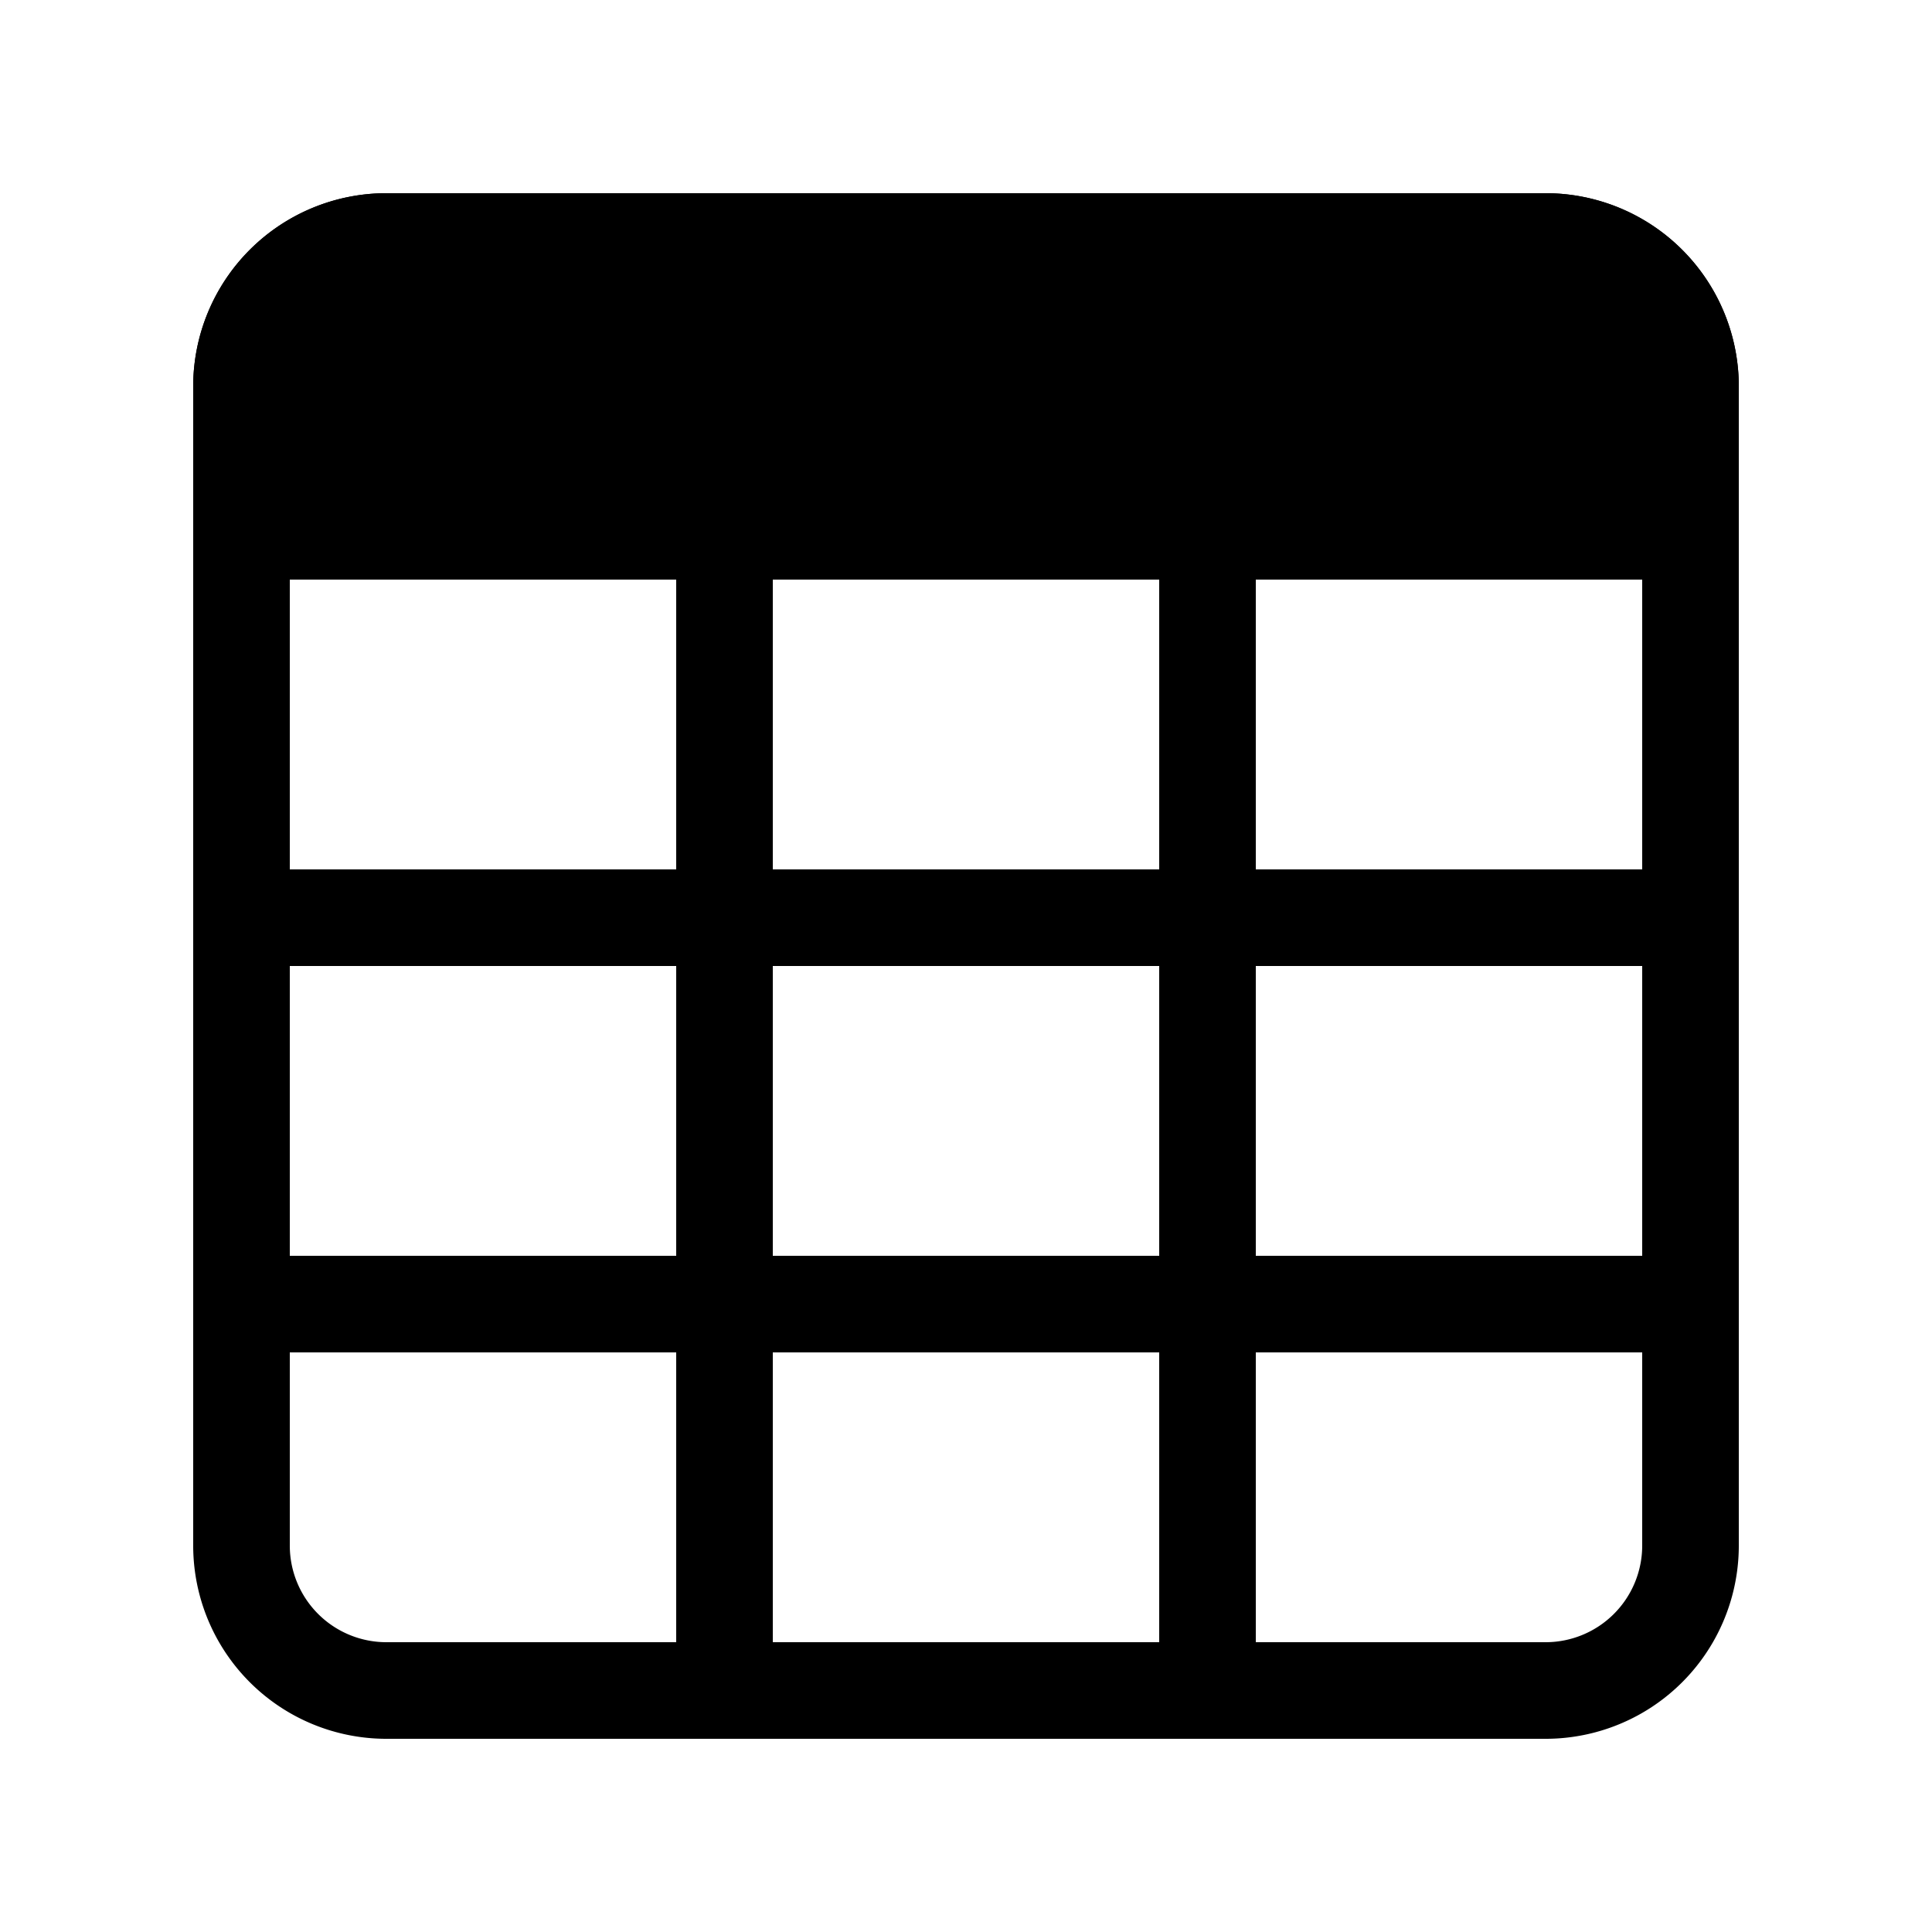 <svg class="bi bi-table" width="1em" height="1em" viewBox="0 0 20 20" fill="currentColor" xmlns="http://www.w3.org/2000/svg">
  <path fill-rule="evenodd" d="M16 3H4a1 1 0 00-1 1v12a1 1 0 001 1h12a1 1 0 001-1V4a1 1 0 00-1-1zM4 2a2 2 0 00-2 2v12a2 2 0 002 2h12a2 2 0 002-2V4a2 2 0 00-2-2H4z" clip-rule="evenodd"/>
  <path fill-rule="evenodd" d="M17 6H3V5h14v1z" clip-rule="evenodd"/>
  <path fill-rule="evenodd" d="M7 17.5v-14h1v14H7zm5 0v-14h1v14h-1z" clip-rule="evenodd"/>
  <path fill-rule="evenodd" d="M17 10H3V9h14v1zm0 4H3v-1h14v1z" clip-rule="evenodd"/>
  <path d="M2 4a2 2 0 012-2h12a2 2 0 012 2v2H2V4z"/>
</svg>